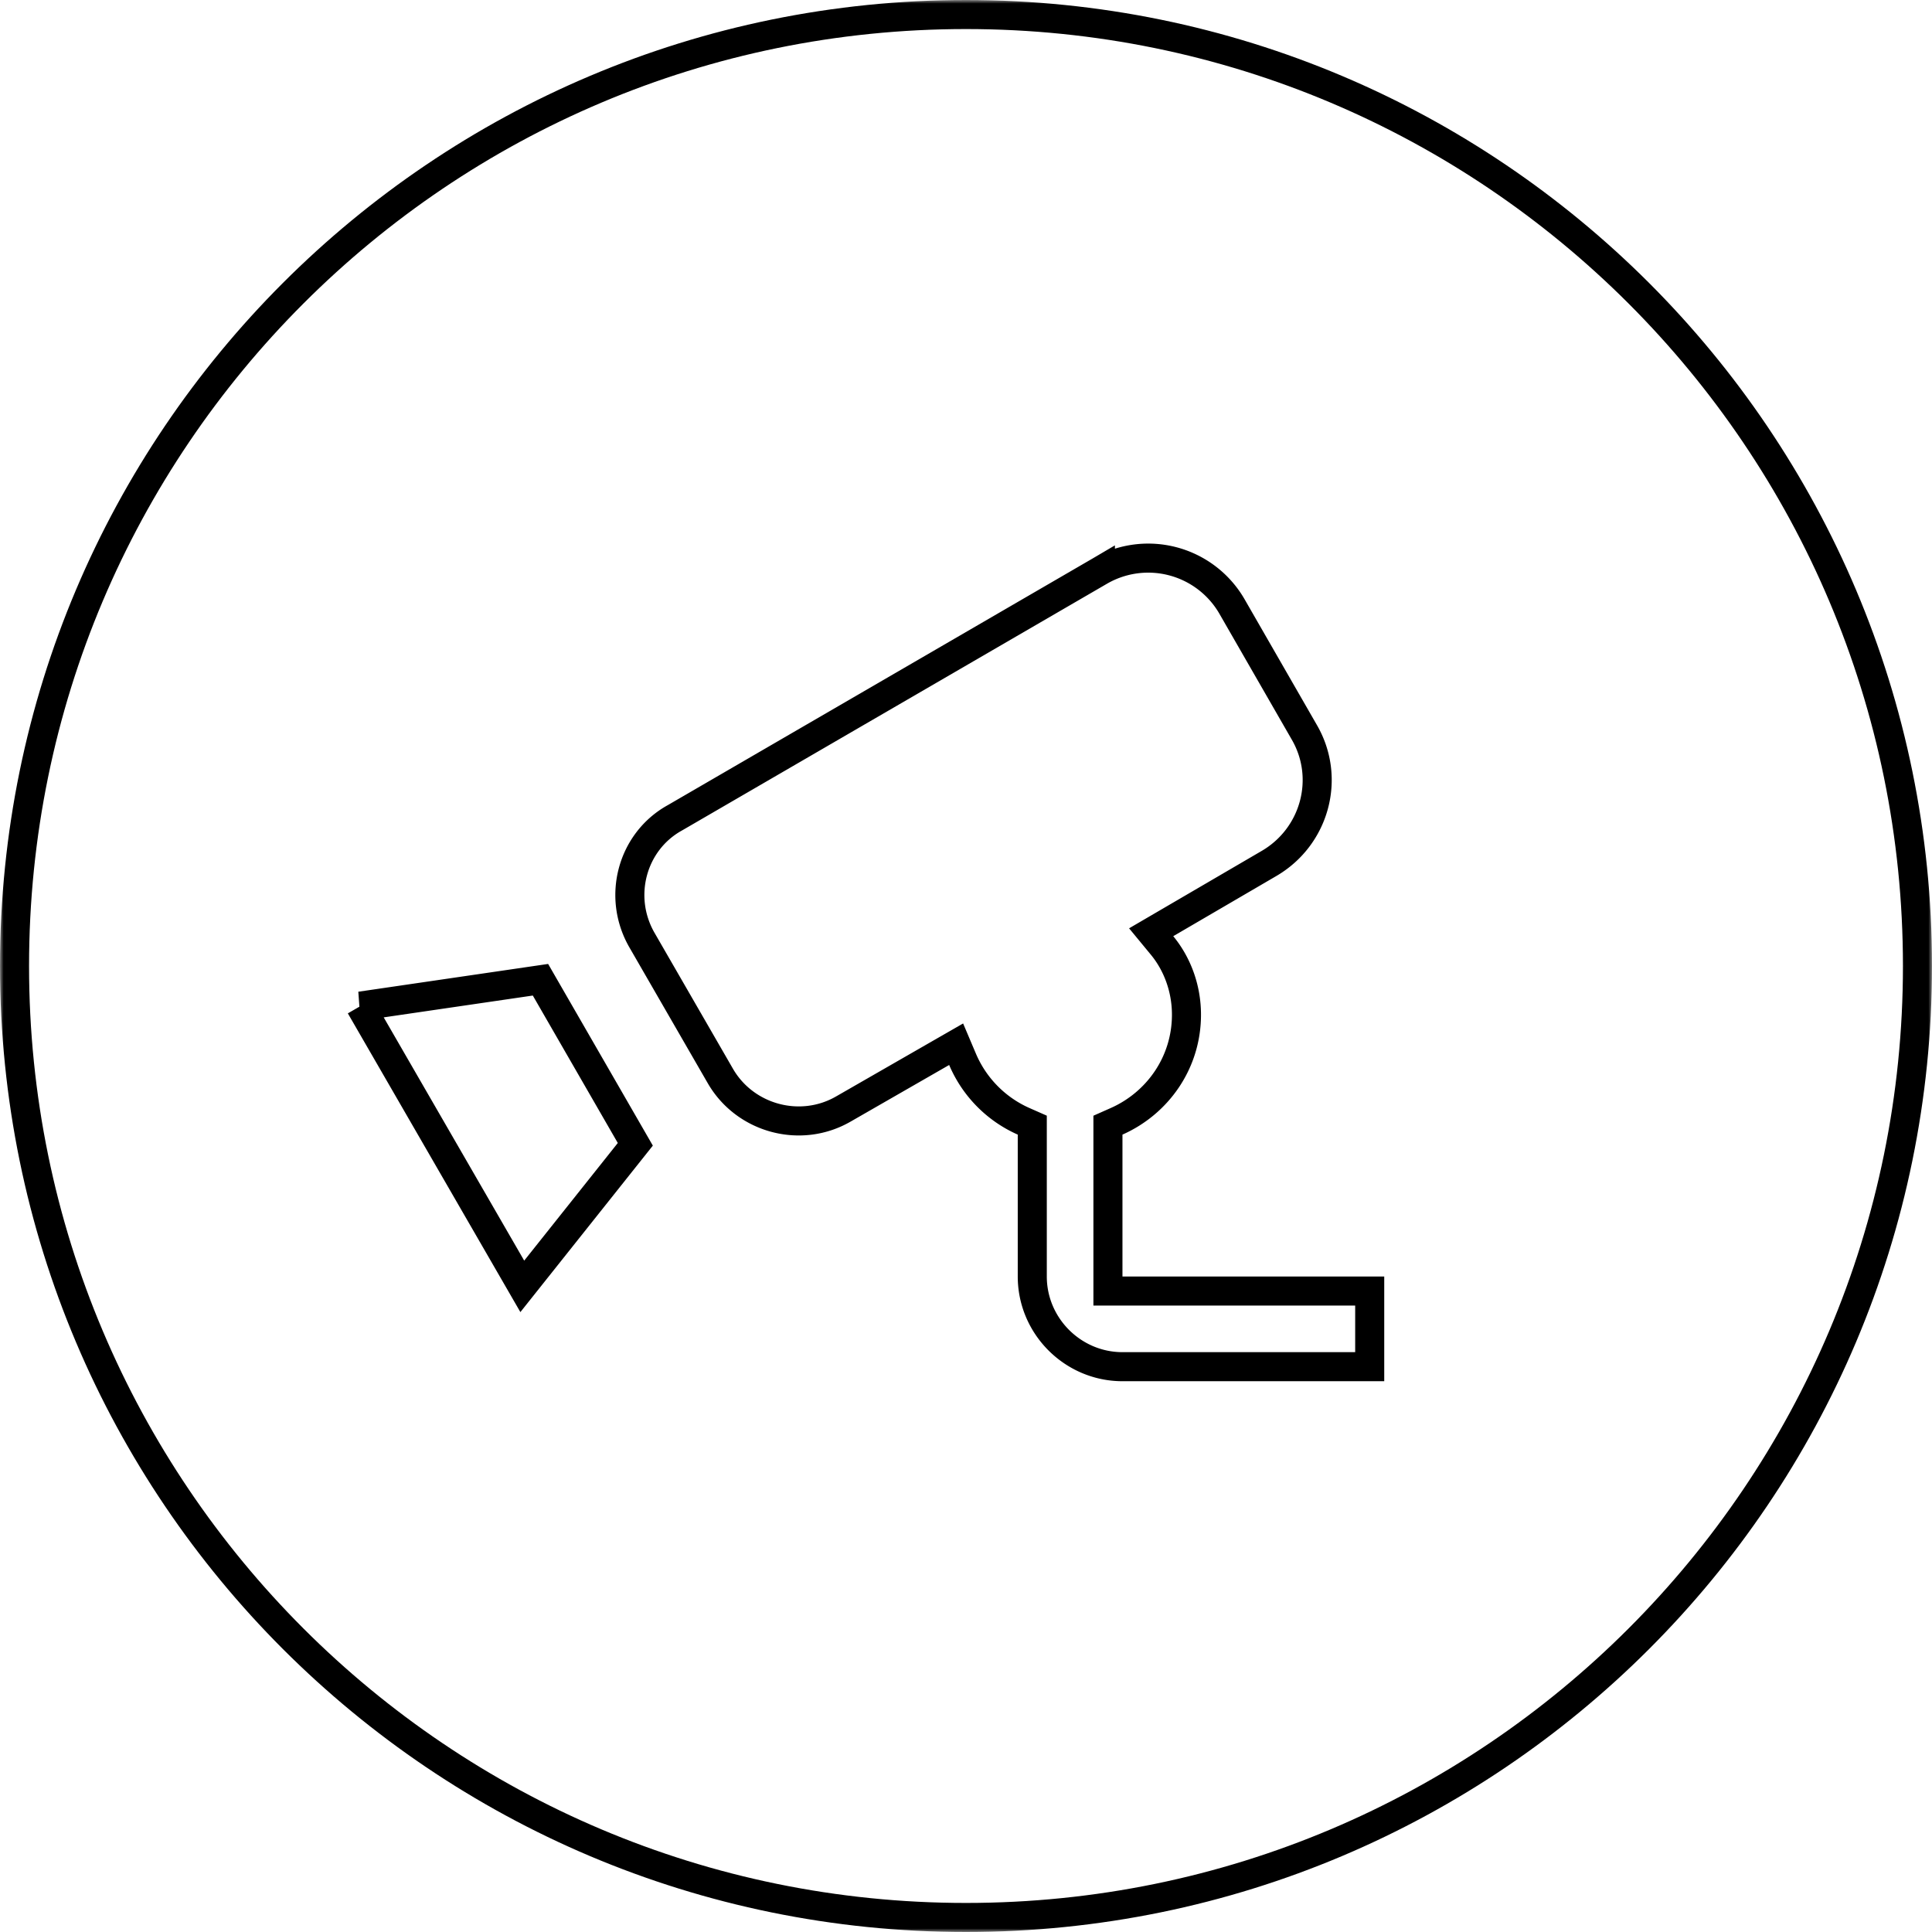 <svg xmlns="http://www.w3.org/2000/svg" width="266" height="266" fill="none"><g clip-path="url(#a)"><mask id="b" width="266" height="266" x="0" y="0" maskUnits="userSpaceOnUse" style="mask-type:luminance"><path fill="#fff" d="M0 0h266v266H0V0Z" style="fill:#fff;fill-opacity:1"/></mask><g stroke="#000" stroke-width="4" mask="url(#b)"><path d="M133 264c72.349 0 131-58.651 131-131C264 60.65 205.349 2 133 2 60.65 2 2 60.65 2 133c0 72.349 58.65 131 131 131Z" style="stroke:#000;stroke-opacity:1"/><path d="M152.542 175.75v2h36.041v10.417h-34.041c-6.825 0-12.417-5.593-12.417-12.417v-20.839l-1.193-.526a16.31 16.31 0 0 1-8.408-8.537l-.881-2.078-1.957 1.124-13.552 7.785-.006.003c-5.888 3.41-13.532 1.362-16.945-4.533l-10.808-18.734-.002-.002c-3.422-5.978-1.347-13.528 4.503-16.792l.015-.008.015-.008 58.589-34.016.007-.004a13.317 13.317 0 0 1 18.105 4.893l9.944 17.293.007.012c3.686 6.31 1.511 14.39-4.832 18.096l-14.2 8.289-2.032 1.186 1.497 1.814c2.084 2.526 3.363 5.897 3.363 9.54 0 6.589-3.961 12.17-9.623 14.679l-1.189.527v20.836ZM49.623 138.521l24.79-3.629 13.058 22.657-15.562 19.559-22.286-38.587Z" style="stroke:#000;stroke-opacity:1"/></g></g><defs><clipPath id="a"><path fill="#fff" d="M0 0h266v266H0z" style="fill:#fff;fill-opacity:1"/></clipPath></defs></svg>
